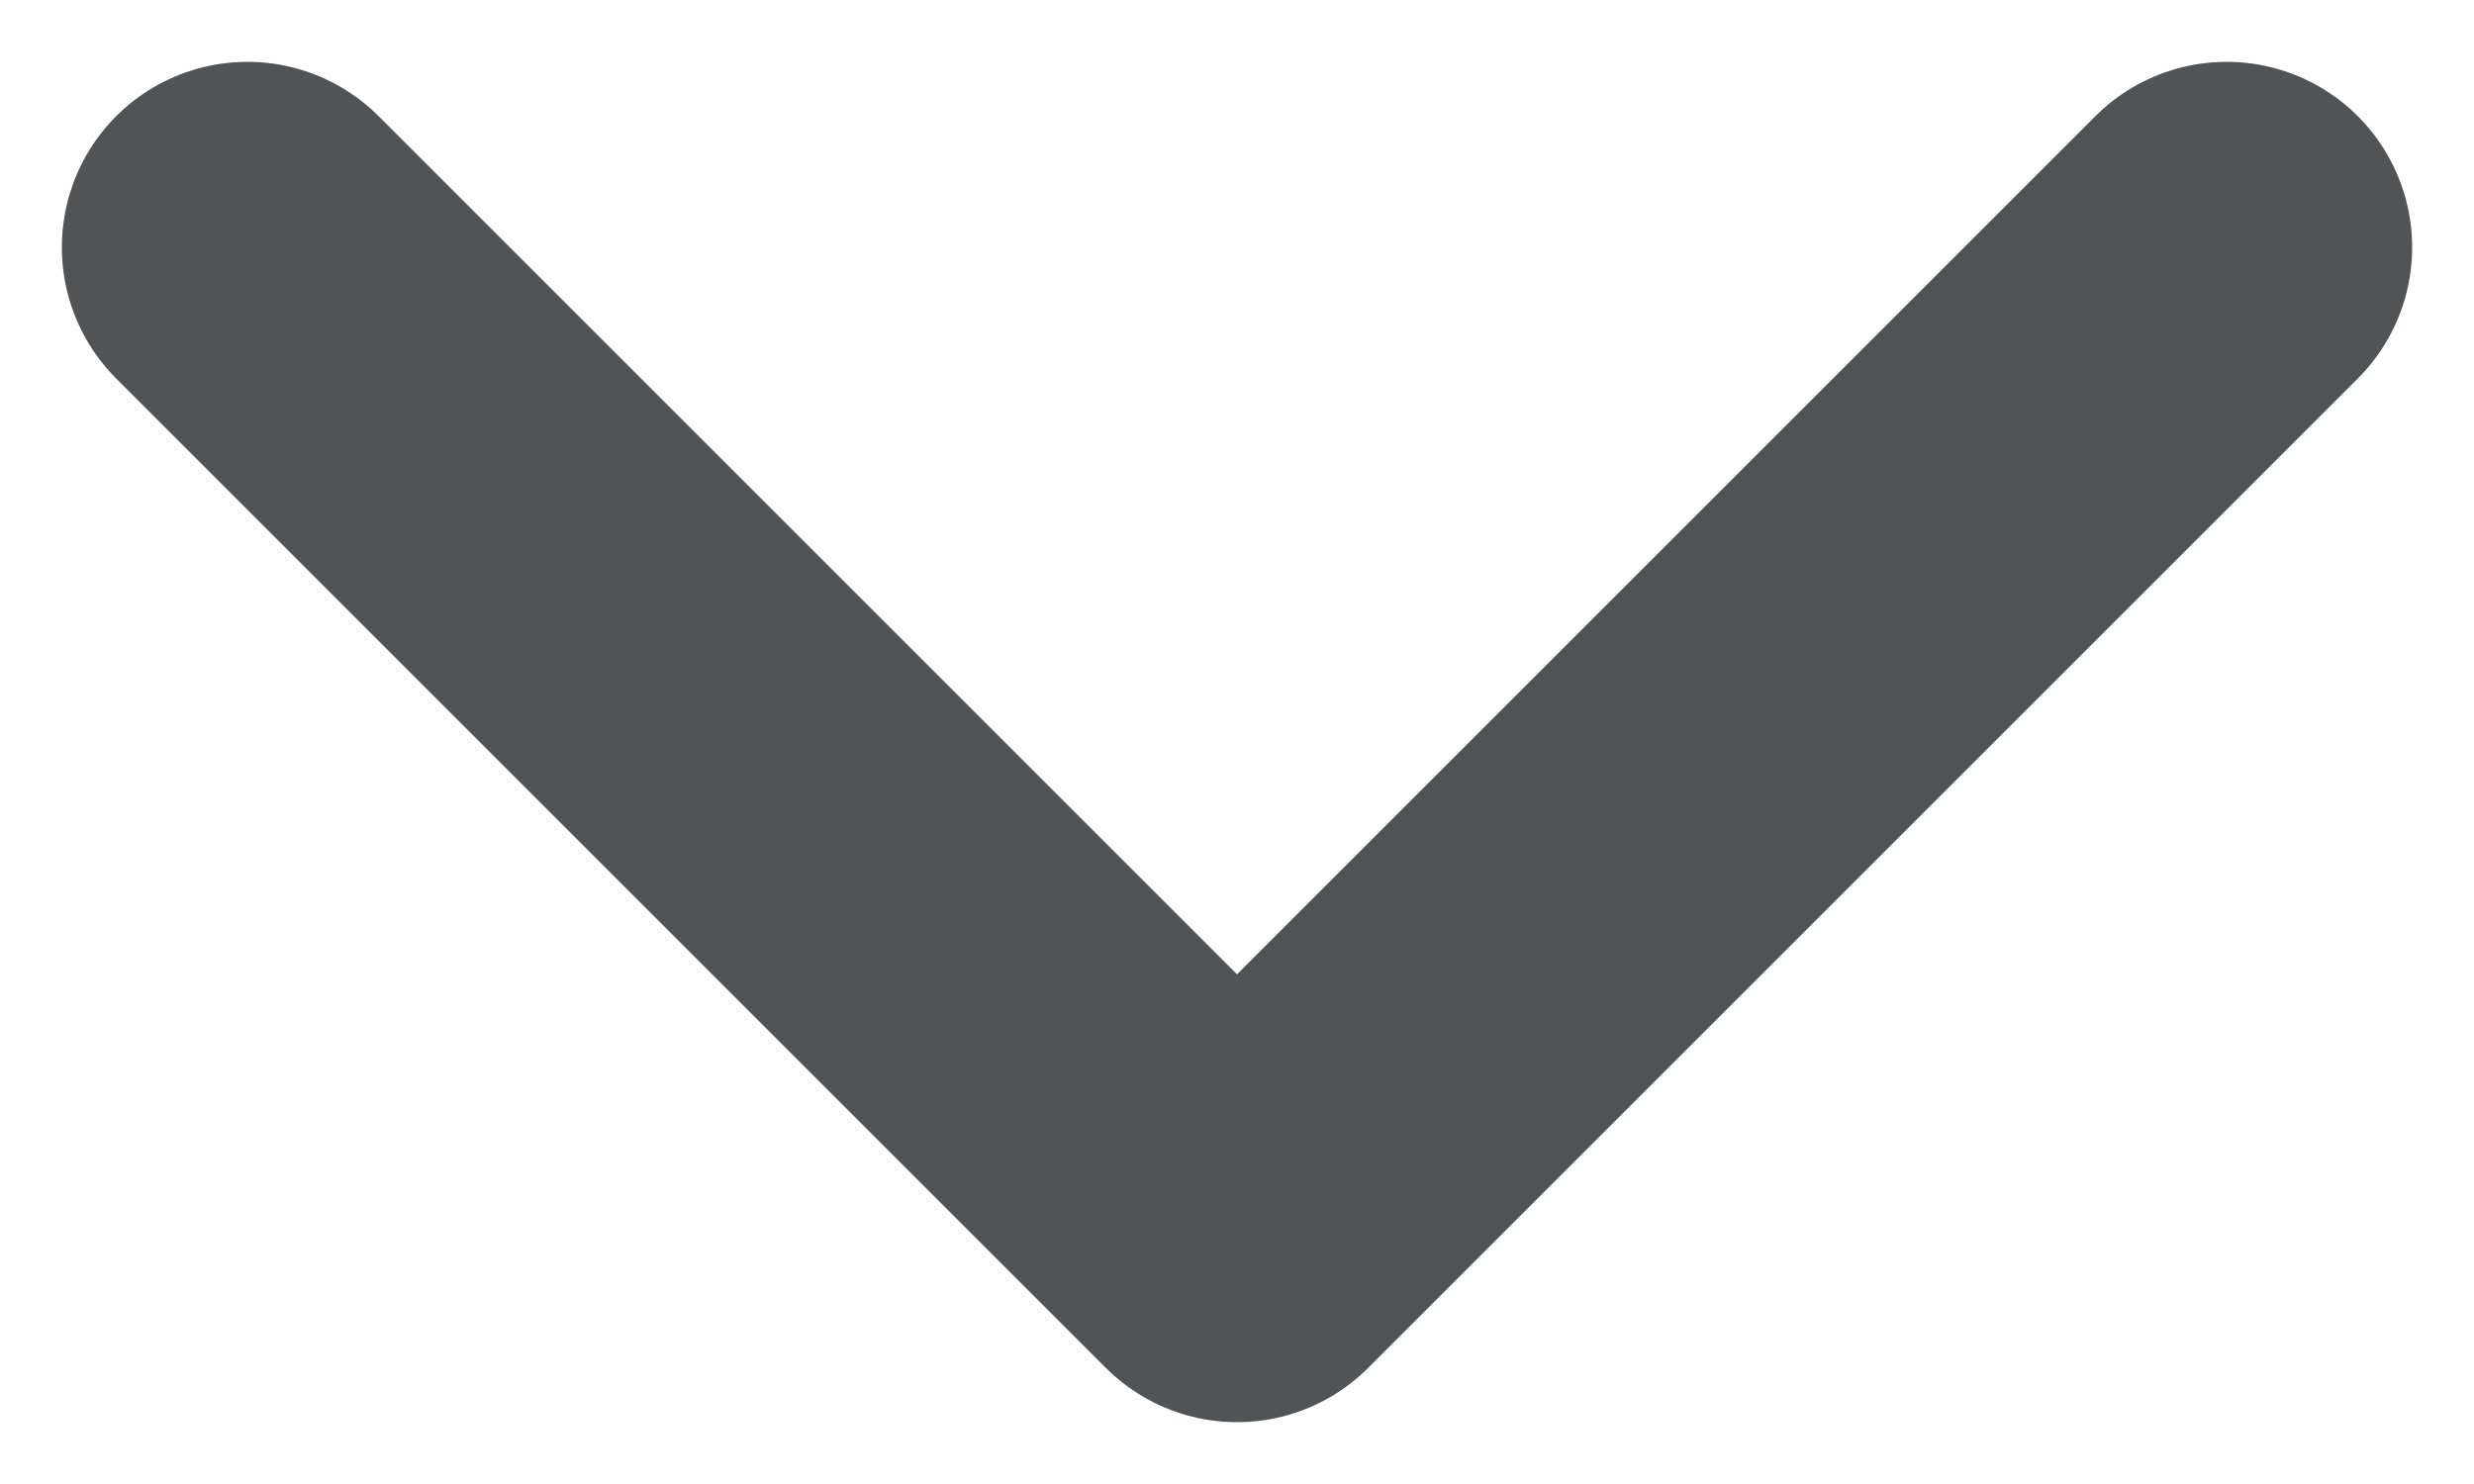 <svg width="10" height="6" viewBox="0 0 10 6" fill="none" xmlns="http://www.w3.org/2000/svg">
<path d="M1 1L5 5L9 1" stroke="#515355" stroke-width="1.5" stroke-linecap="round" stroke-linejoin="round"/>
</svg>
